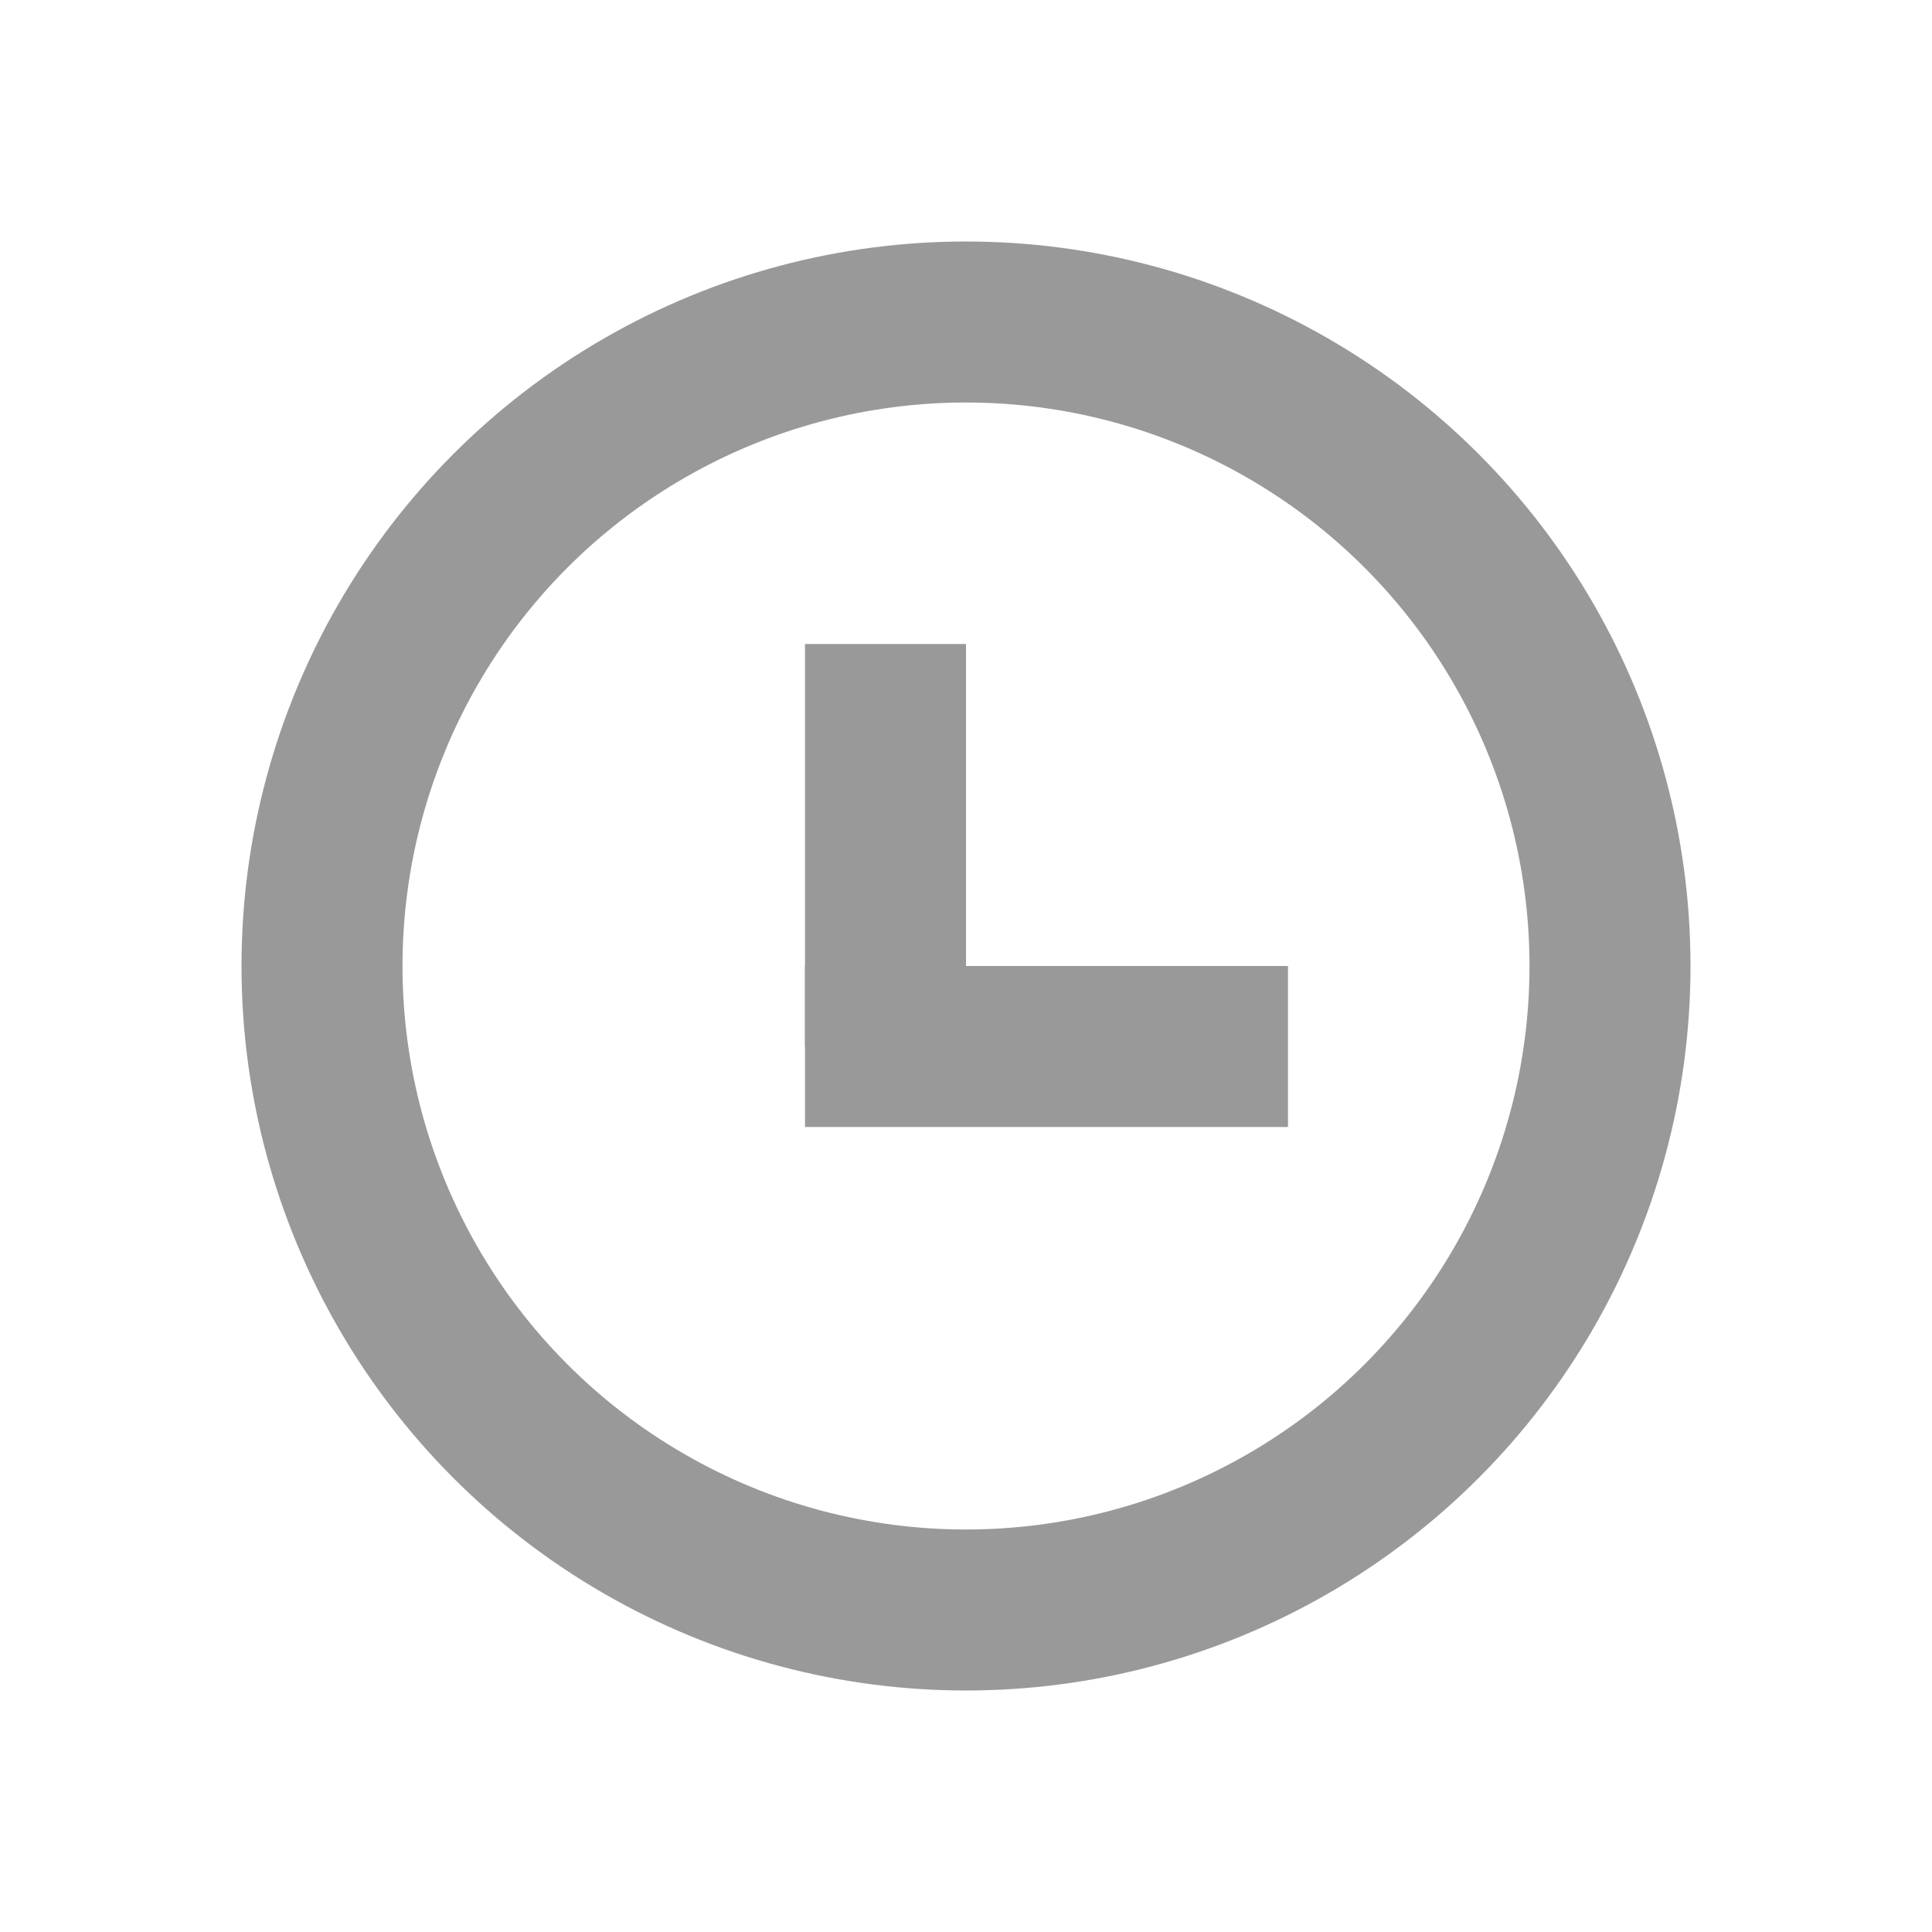 <svg width="24" height="24" viewBox="0 0 24 24" fill="none" xmlns="http://www.w3.org/2000/svg">
<circle cx="12" cy="12" r="8" stroke="#999999" stroke-width="2"/>
<line x1="11" y1="8" x2="11" y2="13" stroke="#999999" stroke-width="2"/>
<line x1="16" y1="13" x2="10" y2="13" stroke="#999999" stroke-width="2"/>
</svg>
